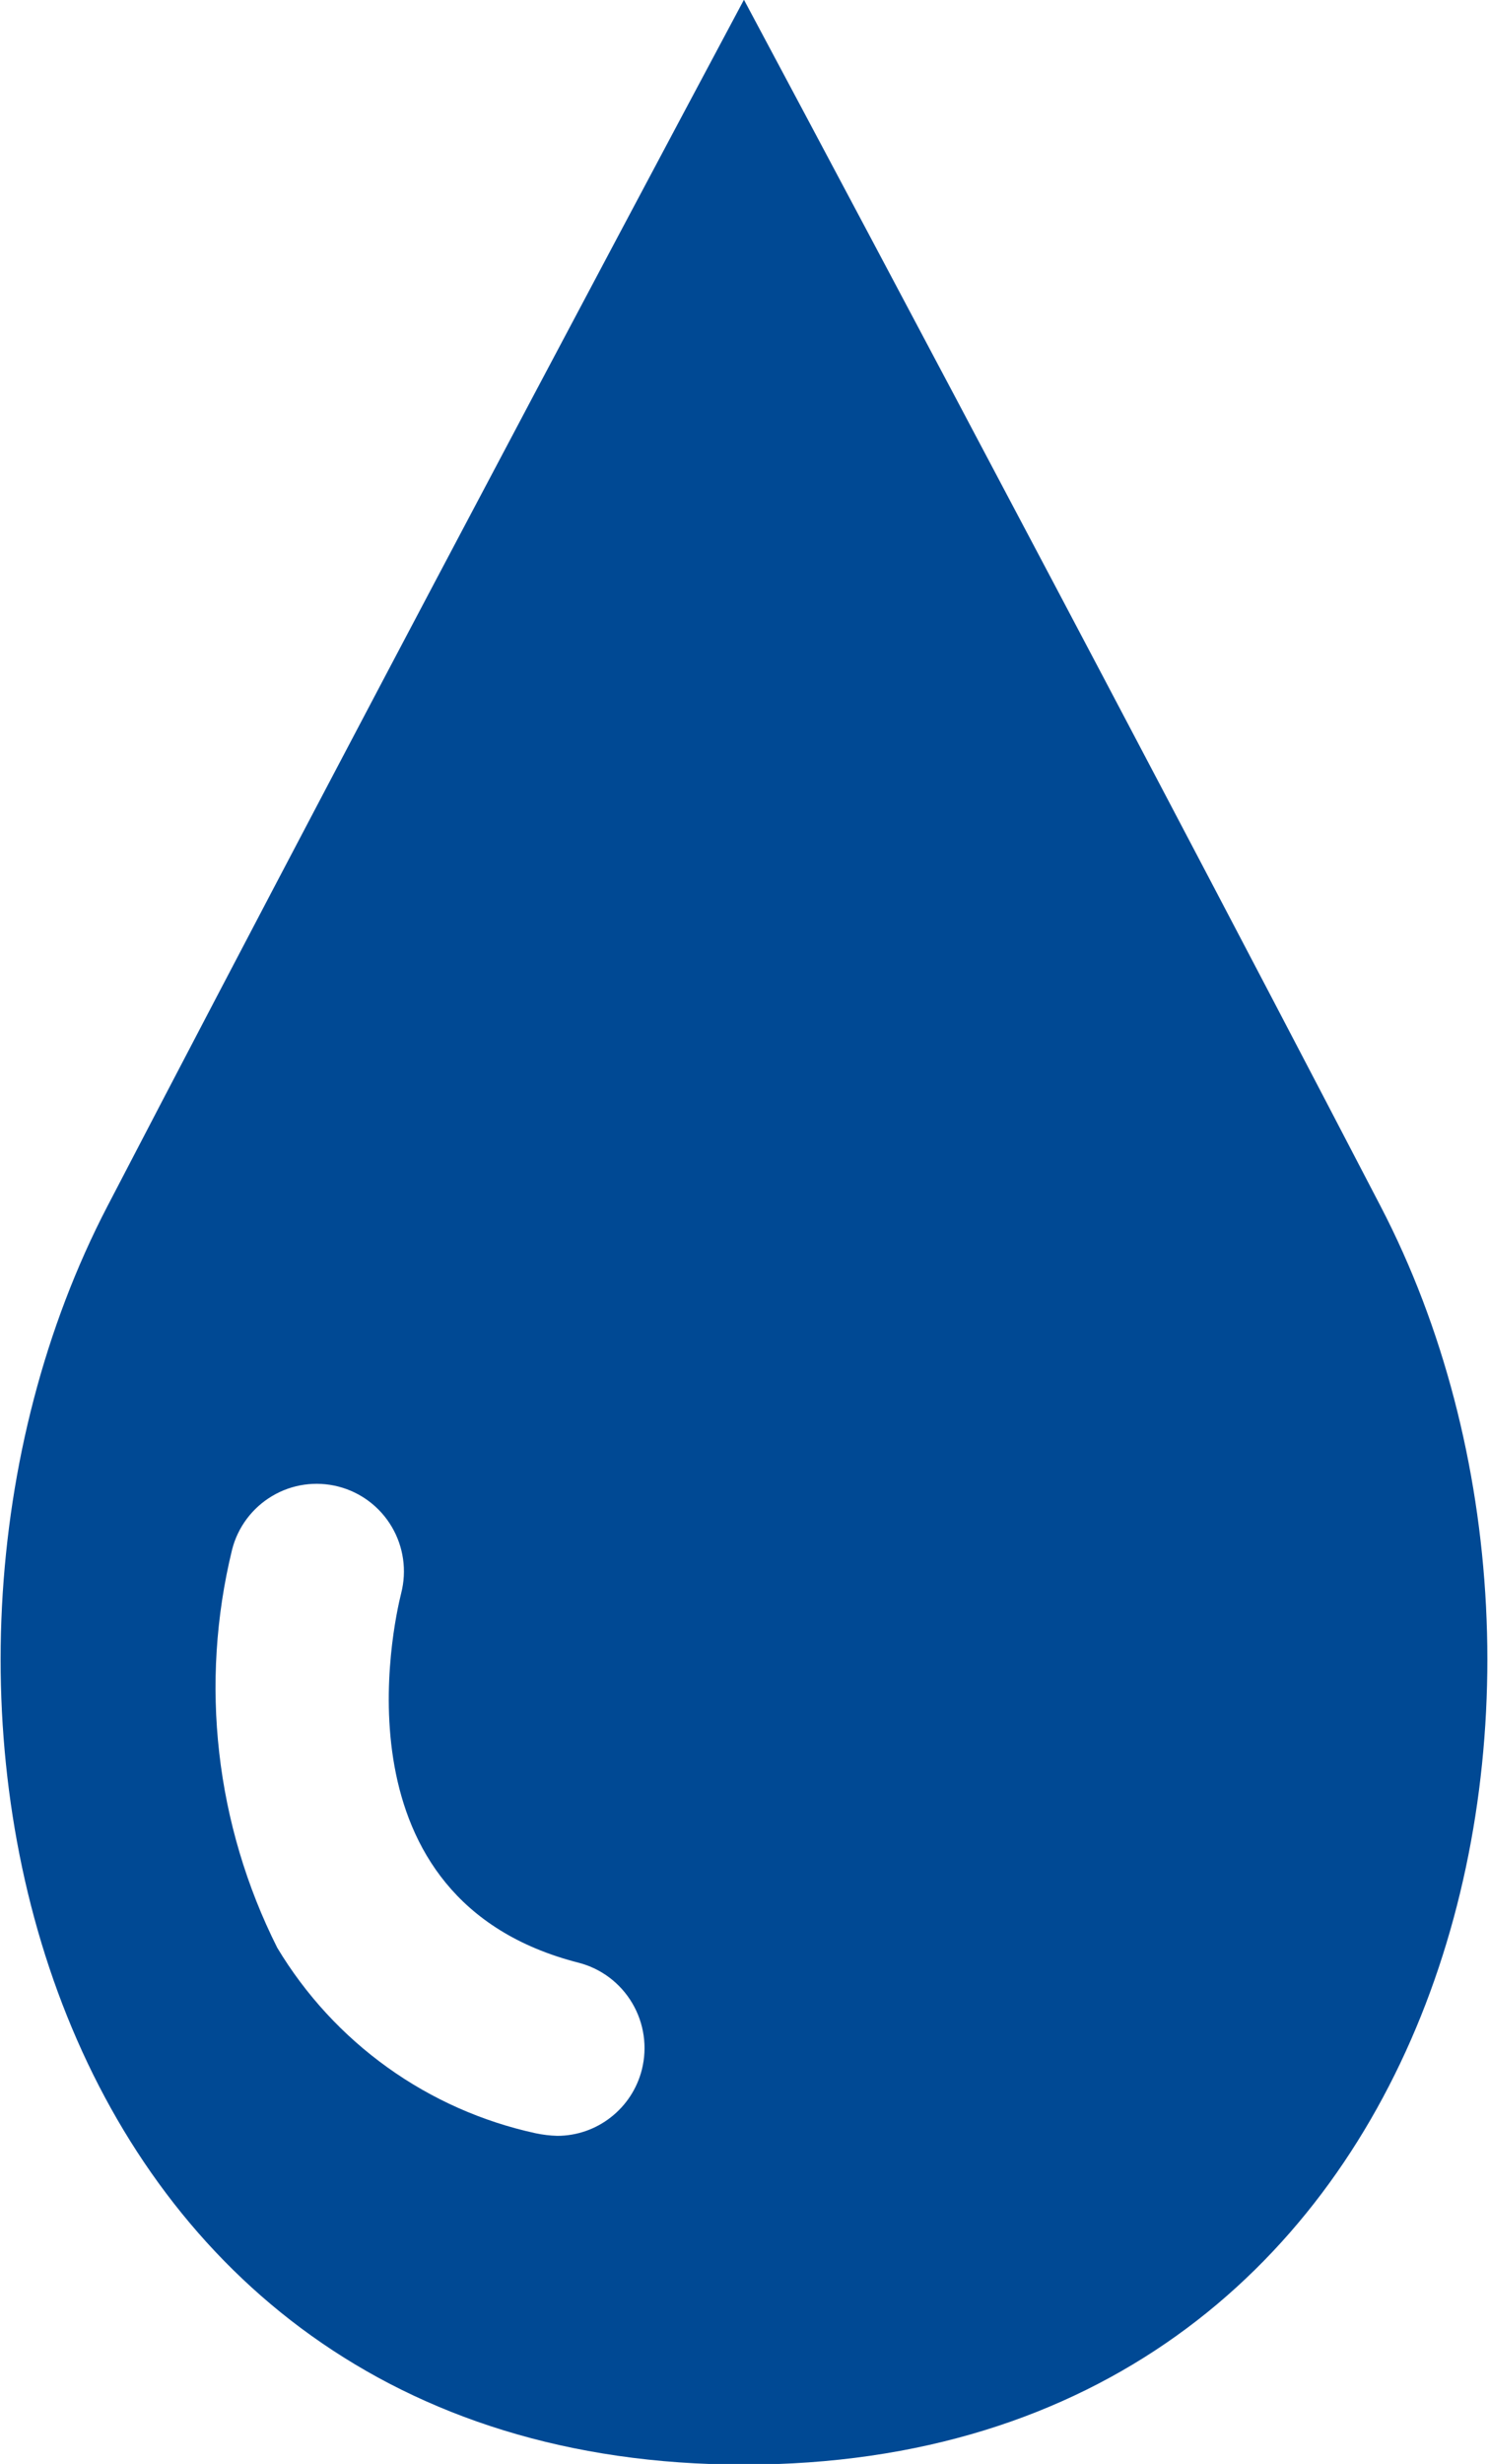<svg width="29" height="48" viewBox="0 0 29 48" fill="none" xmlns="http://www.w3.org/2000/svg">
<g clip-path="url(#clip0_64891_17685)">
<path fill-rule="evenodd" clip-rule="evenodd" d="M26.911 23.507C21.301 12.72 14.499 -0.005 14.499 -0.005C14.499 -0.005 7.699 12.72 2.089 23.507C-2.779 32.88 0.734 48.013 14.499 48.013C28.264 48.013 31.779 32.88 26.911 23.507ZM12.509 40.32C12.416 40.688 12.203 41.014 11.904 41.247C11.606 41.481 11.238 41.608 10.86 41.608C10.719 41.604 10.579 41.587 10.441 41.558C9.4 41.332 8.416 40.895 7.55 40.274C6.684 39.653 5.954 38.86 5.404 37.945C4.199 35.548 3.886 32.798 4.523 30.189C4.634 29.751 4.915 29.375 5.304 29.144C5.692 28.913 6.155 28.847 6.593 28.959C7.03 29.071 7.405 29.353 7.635 29.743C7.865 30.132 7.931 30.597 7.819 31.036C7.664 31.655 6.473 37.011 11.278 38.236C11.716 38.349 12.092 38.633 12.322 39.023C12.553 39.413 12.62 39.88 12.509 40.32Z" fill="#004994"/>
</g>
<defs>
<clipPath id="clip0_64891_17685">
<rect width="29" height="48" fill="white"/>
</clipPath>
</defs>
</svg>
